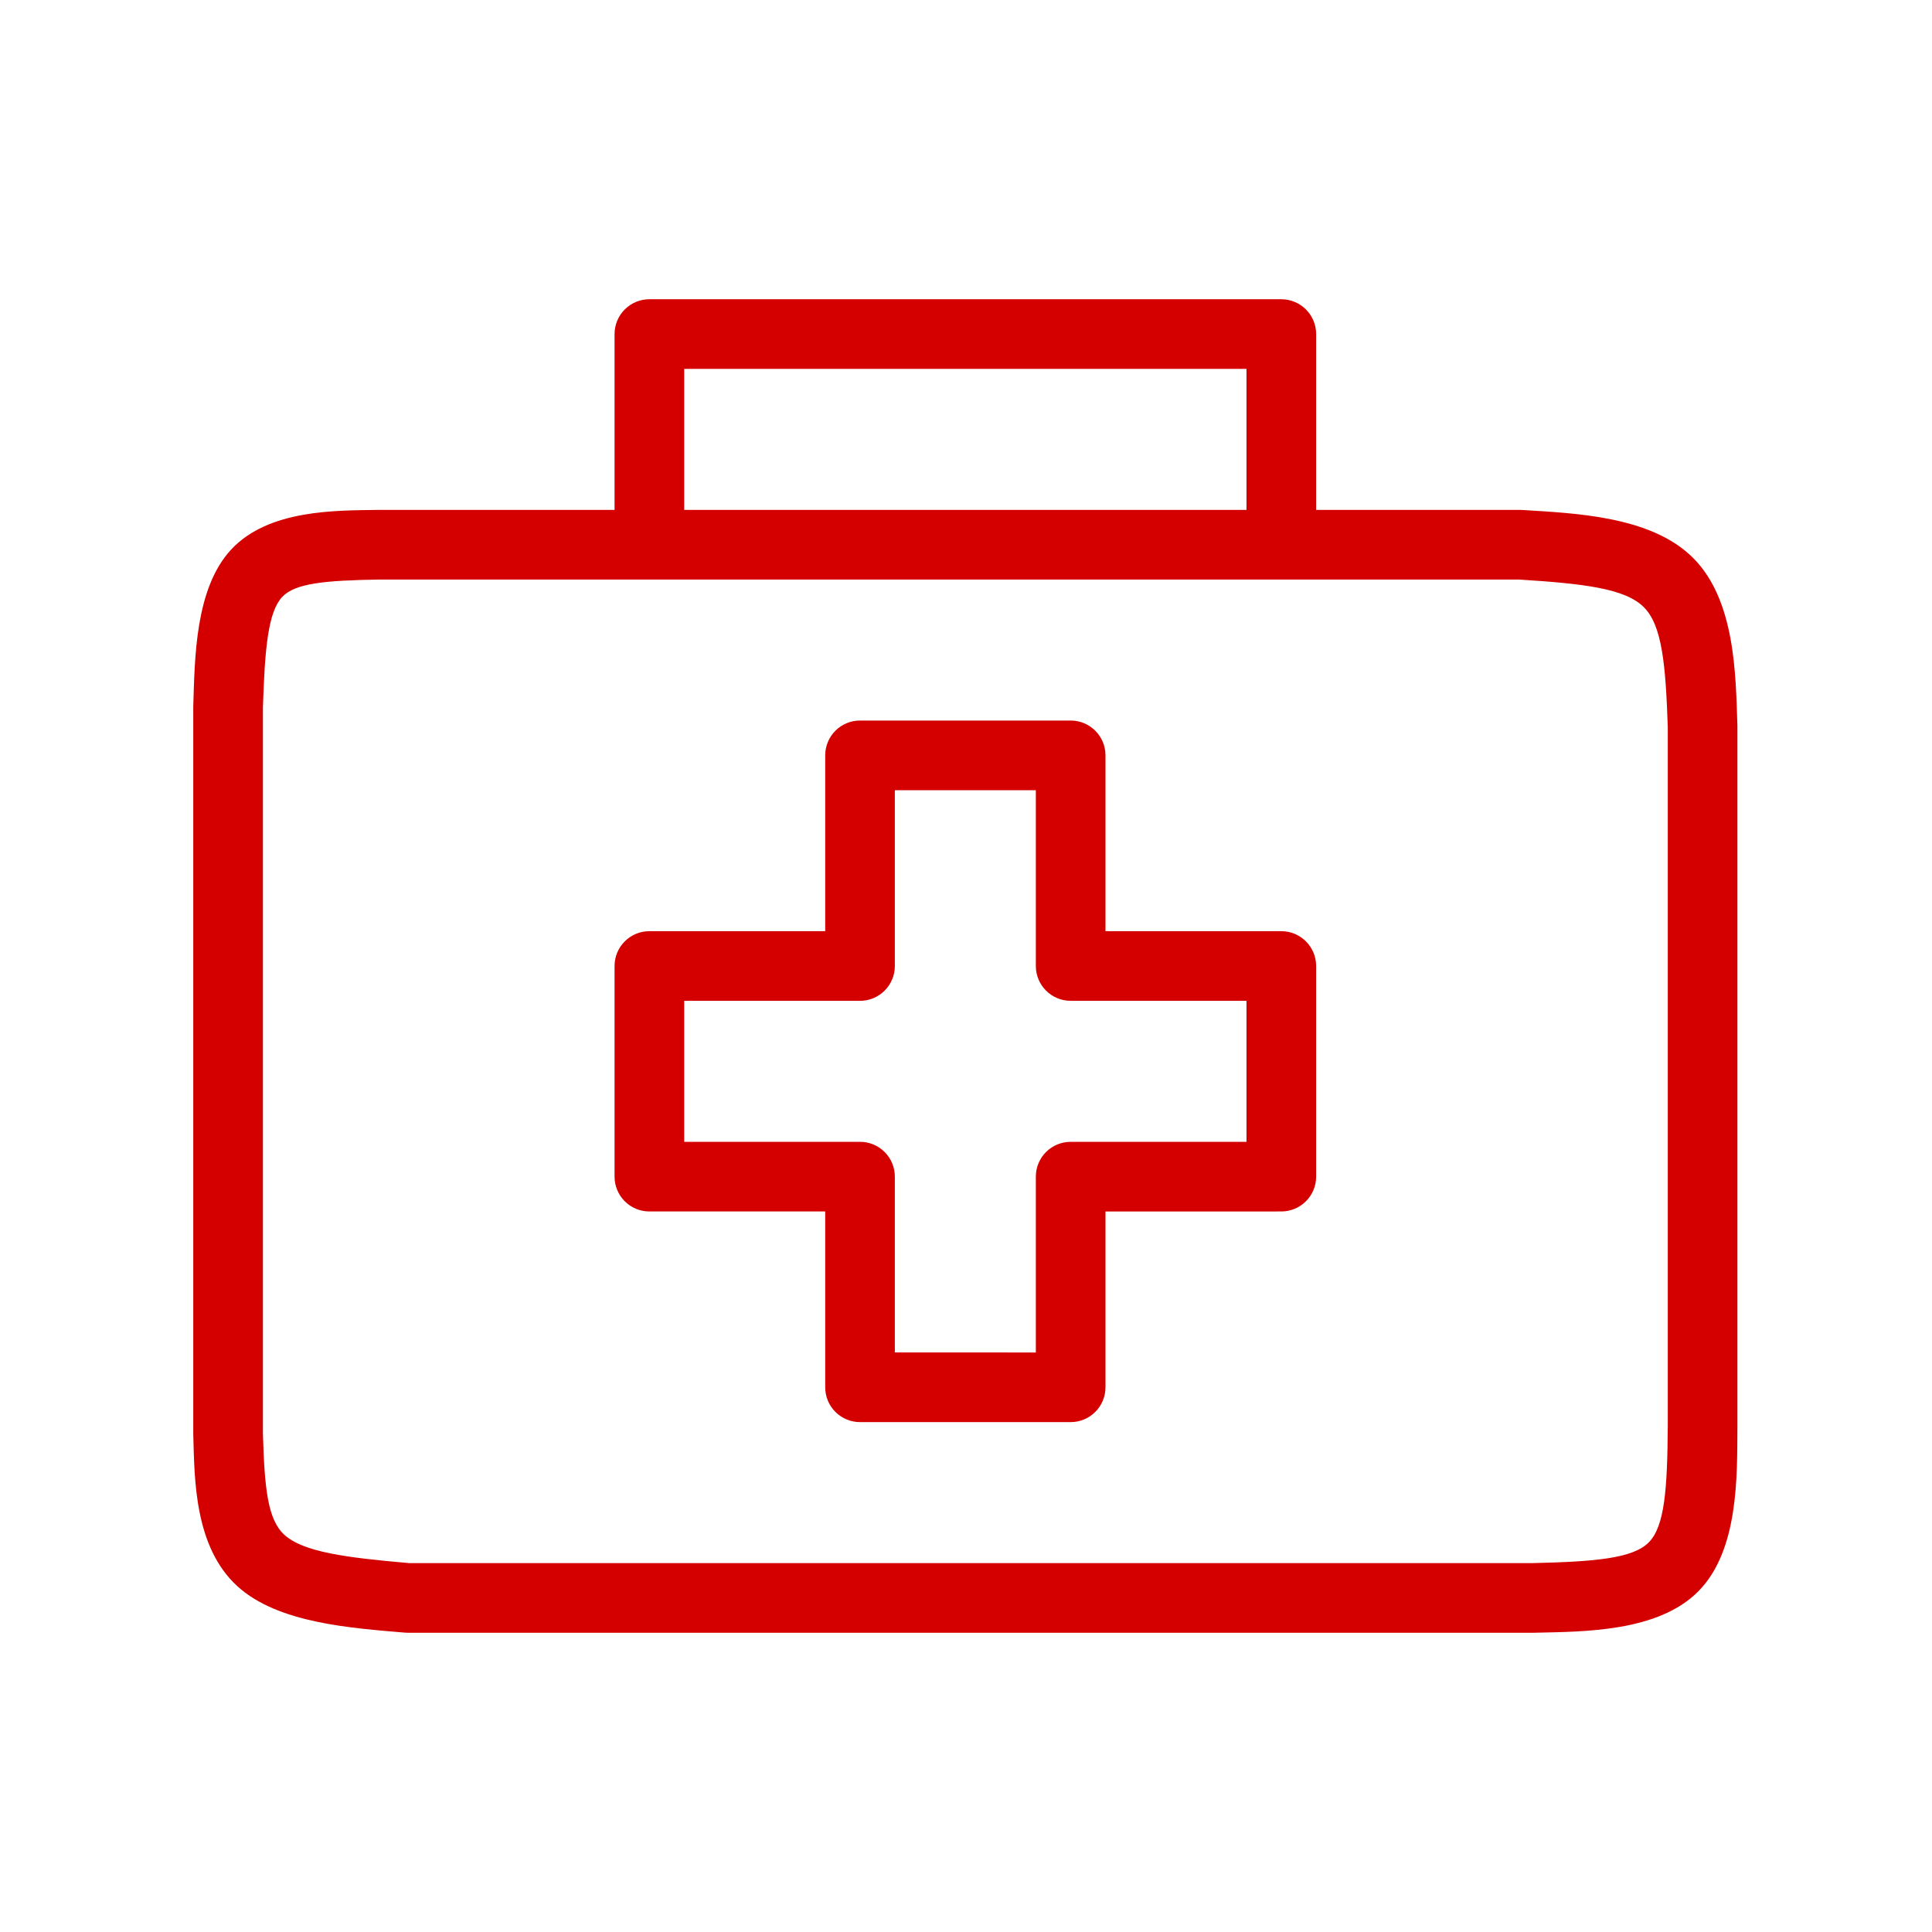 <svg xmlns="http://www.w3.org/2000/svg" xmlns:xlink="http://www.w3.org/1999/xlink" width="500" viewBox="0 0 375 375" height="500" preserveAspectRatio="xMidYMid meet"><defs><clipPath id="3de7b83b0e"><path d="M 37.5 58 L 337.5 58 L 337.5 317 L 37.5 317 Z M 37.5 58 " clip-rule="nonzero"></path></clipPath></defs><g clip-path="url(#3de7b83b0e)"><path fill="#d40000" d="M 132.805 71.602 L 241.941 71.602 L 241.941 98.969 L 132.805 98.969 Z M 125.953 112.488 C 125.98 112.488 126.012 112.488 126.043 112.488 C 126.074 112.488 126.105 112.488 126.137 112.488 Z M 173.688 153.375 L 201.055 153.375 L 201.055 187.5 C 201.055 191.234 204.082 194.258 207.816 194.258 L 241.941 194.262 L 241.941 221.625 L 207.816 221.629 C 204.082 221.629 201.055 224.652 201.055 228.387 L 201.055 262.516 L 173.688 262.512 L 173.688 262.516 L 173.688 228.387 C 173.688 226.594 172.977 224.875 171.707 223.605 C 170.441 222.34 168.723 221.625 166.93 221.625 L 132.805 221.629 L 132.805 194.258 L 132.805 194.262 L 166.93 194.262 C 168.723 194.262 170.441 193.547 171.707 192.281 C 172.977 191.012 173.688 189.293 173.688 187.5 Z M 166.93 139.855 C 165.137 139.855 163.418 140.566 162.148 141.836 C 160.883 143.102 160.172 144.82 160.172 146.613 L 160.172 180.742 L 126.043 180.742 C 124.25 180.742 122.531 181.453 121.266 182.719 C 119.996 183.988 119.285 185.707 119.285 187.5 L 119.285 228.387 C 119.285 230.18 119.996 231.898 121.266 233.168 C 122.531 234.434 124.25 235.145 126.043 235.145 L 160.172 235.145 L 160.172 269.273 C 160.172 271.066 160.883 272.785 162.148 274.051 C 163.418 275.32 165.137 276.031 166.93 276.031 L 207.816 276.031 C 211.547 276.031 214.574 273.004 214.574 269.273 L 214.574 235.145 L 214.574 235.148 L 248.699 235.145 C 252.434 235.145 255.461 232.117 255.461 228.387 L 255.461 187.5 C 255.461 183.77 252.434 180.742 248.699 180.742 L 214.574 180.742 L 214.574 146.613 C 214.574 142.883 211.547 139.855 207.816 139.855 Z M 73.648 112.488 L 294.824 112.488 L 294.82 112.488 C 307.301 113.277 315.398 114.199 319.055 117.836 C 322.625 121.391 323.305 129.016 323.719 141.227 L 323.715 141.227 L 323.715 276.859 C 323.629 288.98 323.121 296.234 320.039 299.359 C 316.957 302.484 309.688 303.113 297.562 303.398 L 79.418 303.398 C 67.141 302.328 58.863 301.254 55.188 297.898 C 51.973 294.965 51.344 288.965 51.035 278.332 L 51.031 278.336 L 51.031 137.238 L 51.035 137.238 C 51.402 125.77 52.043 118.805 54.762 115.879 C 57.23 113.227 62.953 112.656 73.645 112.488 Z M 126.043 58.082 C 124.25 58.082 122.531 58.797 121.266 60.062 C 119.996 61.332 119.285 63.051 119.285 64.844 L 119.285 98.969 L 73.484 98.969 C 65.32 99.098 52.168 98.824 44.867 106.668 C 37.832 114.23 37.805 127.906 37.516 137.023 C 37.512 137.094 37.512 137.164 37.512 137.238 L 37.512 278.332 C 37.512 278.398 37.512 278.461 37.516 278.527 C 37.758 287.027 37.688 300.223 46.07 307.879 C 53.984 315.105 68.293 316.004 78.543 316.891 C 78.734 316.91 78.93 316.918 79.125 316.918 L 297.641 316.918 L 297.797 316.914 C 307.367 316.691 321.816 316.812 329.668 308.848 C 337.527 300.879 337.168 286.449 337.23 276.906 L 337.23 141 C 337.23 140.922 337.23 140.848 337.227 140.773 C 336.895 130.906 336.832 116.457 328.59 108.254 C 320.453 100.156 305.738 99.629 295.457 98.984 C 295.312 98.973 295.172 98.969 295.031 98.969 L 255.461 98.969 L 255.461 64.844 C 255.461 61.109 252.434 58.082 248.699 58.082 Z M 126.043 58.082 " fill-opacity="1" fill-rule="nonzero"></path></g></svg>
